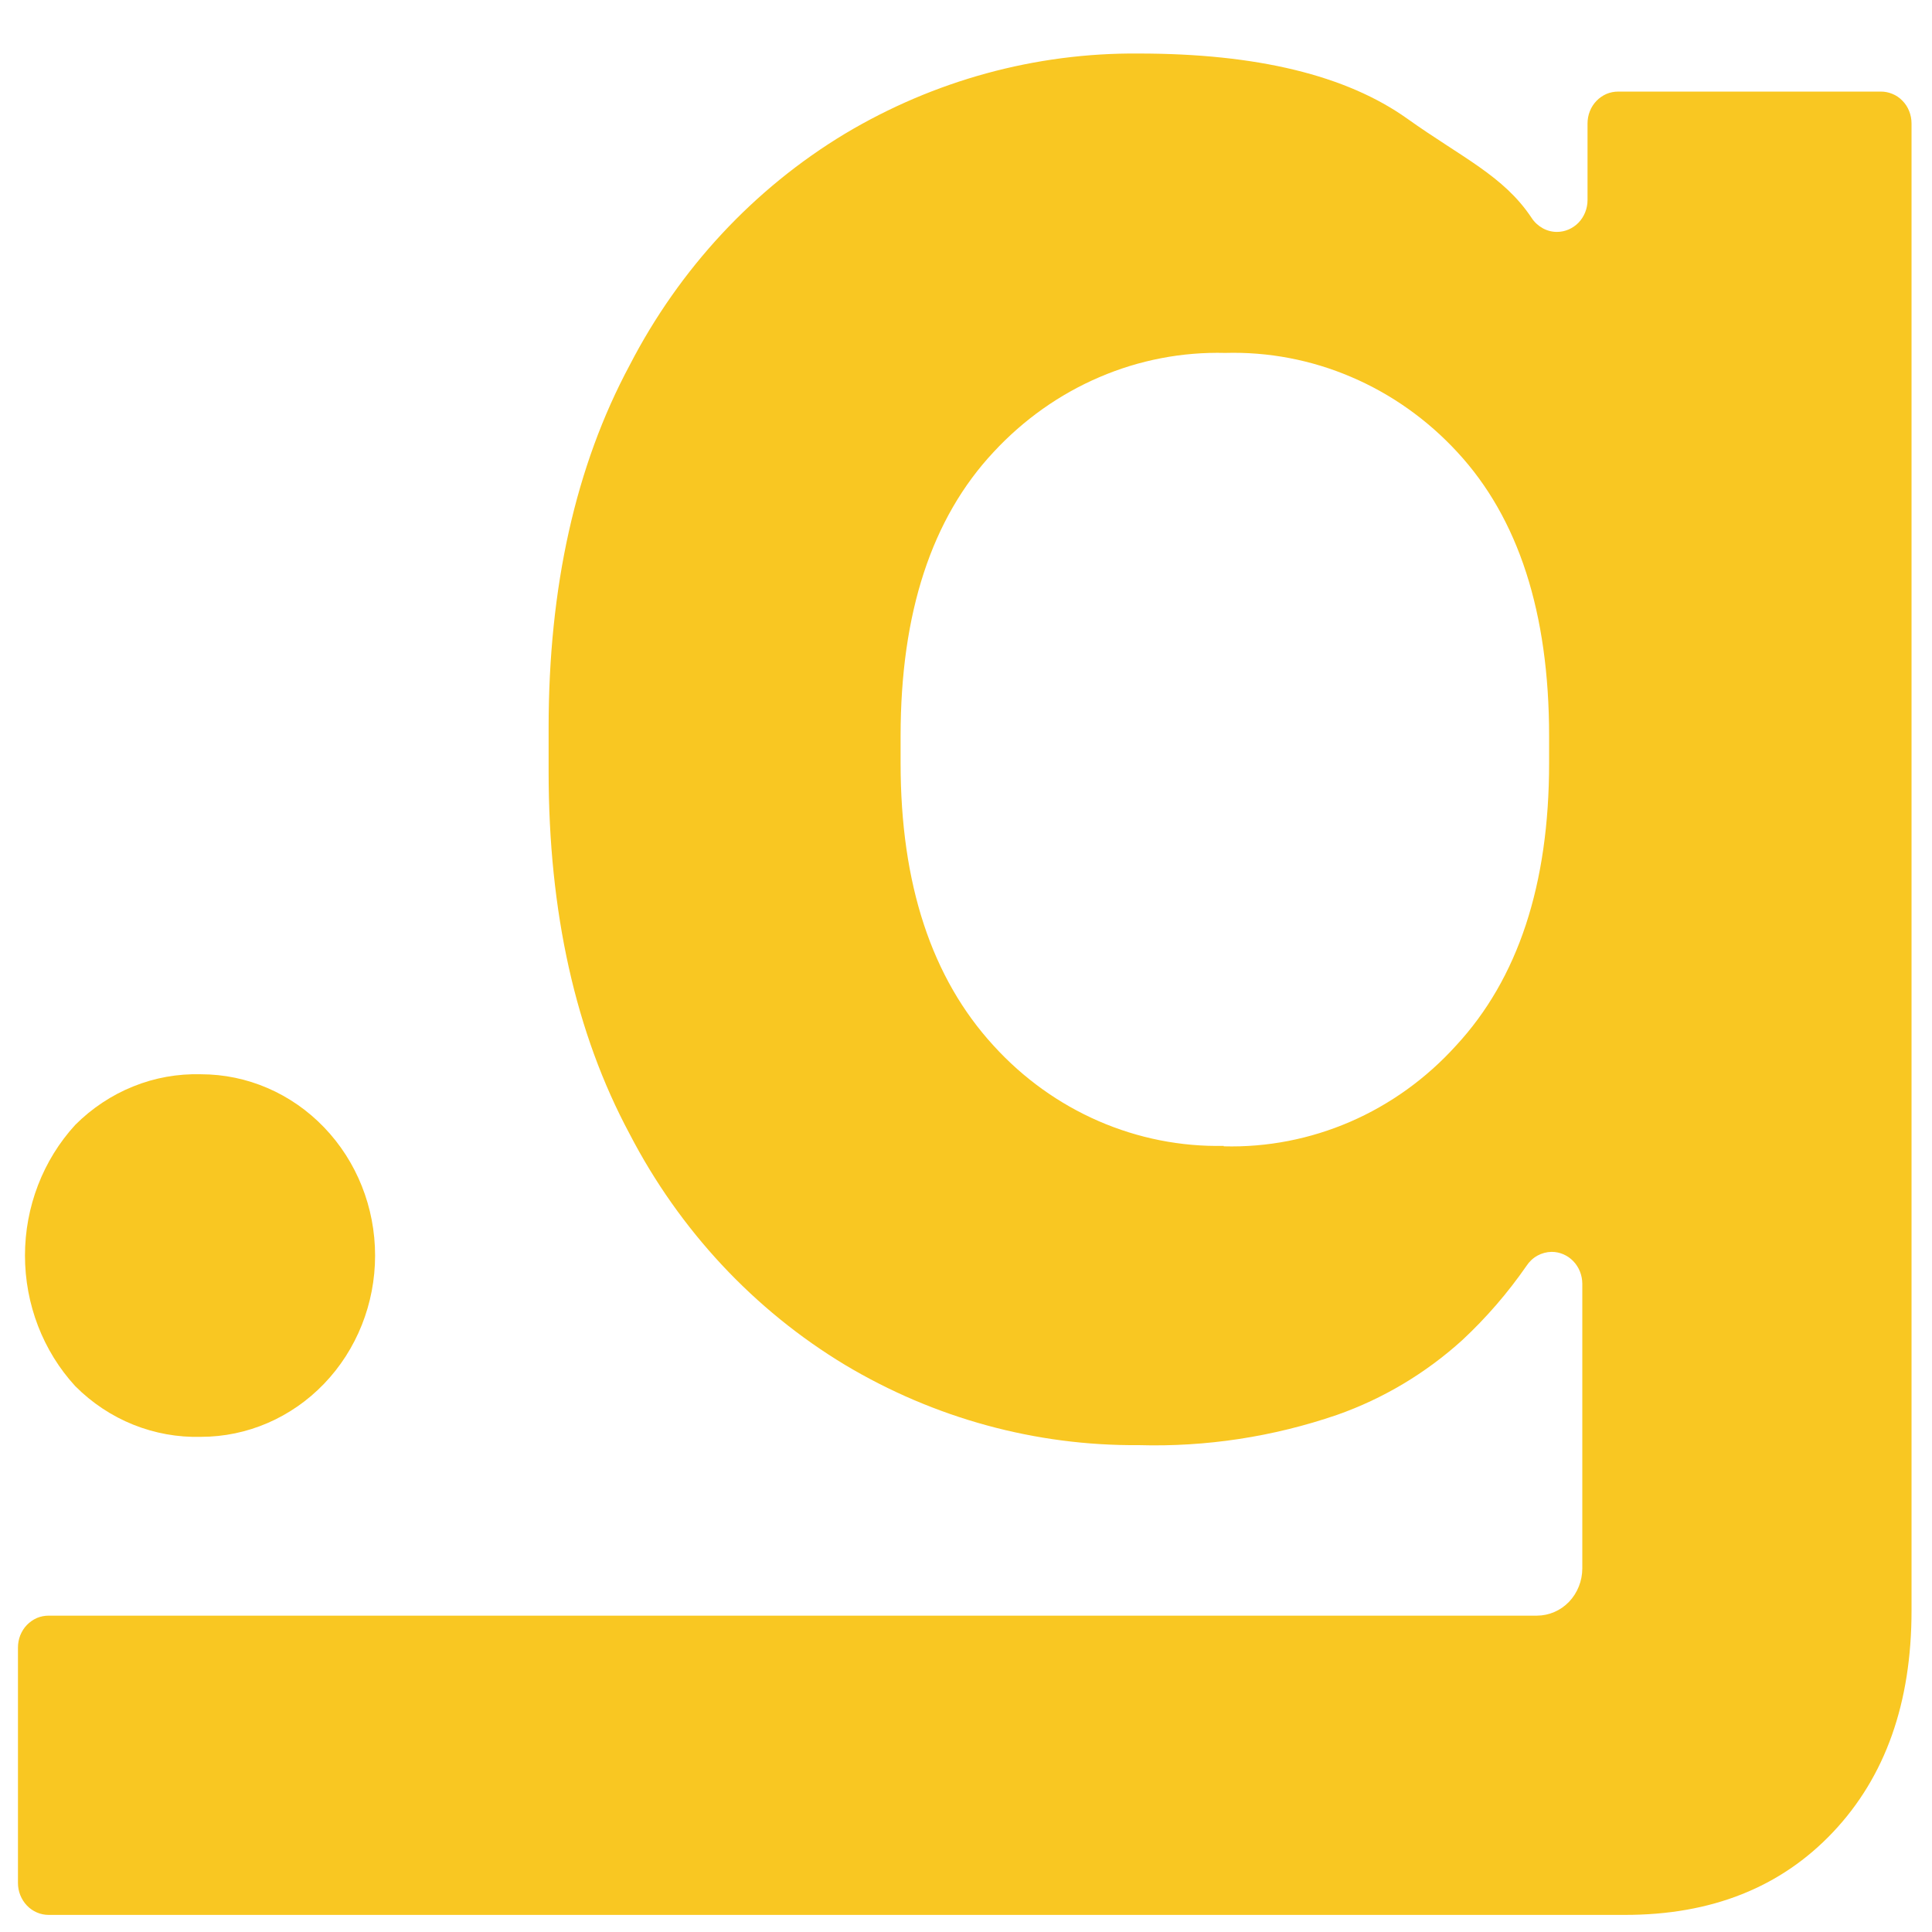 <svg width="27" height="27" viewBox="0 0 27 27" fill="none" xmlns="http://www.w3.org/2000/svg">
<g clip-path="url(#clip0_1955_726)">
<path d="M2.809 20.08C2.485 20.089 2.164 20.031 1.862 19.91C1.561 19.789 1.285 19.606 1.052 19.372C0.601 18.881 0.349 18.227 0.349 17.546C0.349 16.866 0.601 16.212 1.052 15.72C1.285 15.487 1.561 15.304 1.862 15.183C2.164 15.061 2.485 15.004 2.809 15.013C3.454 15.013 4.073 15.28 4.529 15.755C4.986 16.23 5.242 16.874 5.242 17.546C5.242 18.218 4.986 18.863 4.529 19.338C4.073 19.813 3.454 20.08 2.809 20.08Z" fill="#F9C722"/>
<path d="M7.667 10.78V10.172C7.667 8.202 8.044 6.513 8.799 5.105C9.494 3.757 10.536 2.636 11.808 1.869C13.056 1.123 14.473 0.736 15.912 0.748C17.564 0.748 18.817 1.052 19.669 1.66C20.434 2.205 21.012 2.456 21.403 3.043C21.442 3.104 21.495 3.153 21.557 3.188C21.619 3.223 21.688 3.241 21.758 3.241C21.872 3.241 21.98 3.194 22.061 3.111C22.141 3.027 22.186 2.914 22.186 2.796V1.726C22.186 1.667 22.197 1.609 22.218 1.555C22.239 1.501 22.271 1.451 22.311 1.41C22.35 1.369 22.398 1.336 22.45 1.313C22.502 1.291 22.558 1.28 22.614 1.28H26.28C26.337 1.279 26.393 1.29 26.446 1.312C26.499 1.333 26.547 1.366 26.587 1.408C26.628 1.449 26.66 1.499 26.681 1.553C26.703 1.608 26.714 1.666 26.714 1.726V22.507C26.714 23.797 26.349 24.828 25.619 25.602C24.889 26.376 23.917 26.763 22.703 26.761H0.679C0.566 26.761 0.457 26.714 0.377 26.631C0.297 26.547 0.251 26.434 0.251 26.316V23.024C0.251 22.966 0.262 22.908 0.283 22.854C0.305 22.8 0.336 22.75 0.376 22.709C0.416 22.668 0.463 22.635 0.515 22.612C0.567 22.59 0.623 22.579 0.679 22.579H21.48C21.648 22.578 21.809 22.509 21.928 22.385C22.046 22.261 22.113 22.093 22.113 21.918V17.939C22.112 17.821 22.067 17.708 21.987 17.625C21.907 17.542 21.798 17.495 21.685 17.495C21.615 17.496 21.547 17.514 21.485 17.548C21.424 17.582 21.371 17.632 21.332 17.692C21.07 18.07 20.77 18.417 20.436 18.728C19.924 19.192 19.329 19.547 18.686 19.773C17.792 20.08 16.855 20.223 15.914 20.196C14.475 20.208 13.058 19.821 11.81 19.075C10.539 18.309 9.496 17.192 8.799 15.847C8.044 14.439 7.667 12.75 7.667 10.78ZM17.102 16.02C17.708 16.036 18.309 15.919 18.869 15.677C19.428 15.435 19.931 15.073 20.347 14.614C21.215 13.678 21.649 12.362 21.649 10.666V10.286C21.649 8.563 21.221 7.24 20.365 6.317C19.947 5.864 19.442 5.506 18.883 5.268C18.325 5.029 17.724 4.915 17.121 4.932C16.519 4.917 15.92 5.032 15.364 5.271C14.807 5.509 14.304 5.866 13.886 6.317C13.02 7.242 12.586 8.565 12.586 10.286V10.666C12.586 12.355 13.02 13.671 13.886 14.614C14.299 15.068 14.798 15.426 15.352 15.667C15.906 15.908 16.502 16.026 17.102 16.014V16.02Z" fill="#F9C722"/>
</g>
<defs>
<clipPath id="clip0_1955_726">
<rect width="26.462" height="26.013" fill="white" transform="translate(0.251 0.748)"/>
</clipPath>
</defs>
</svg>

